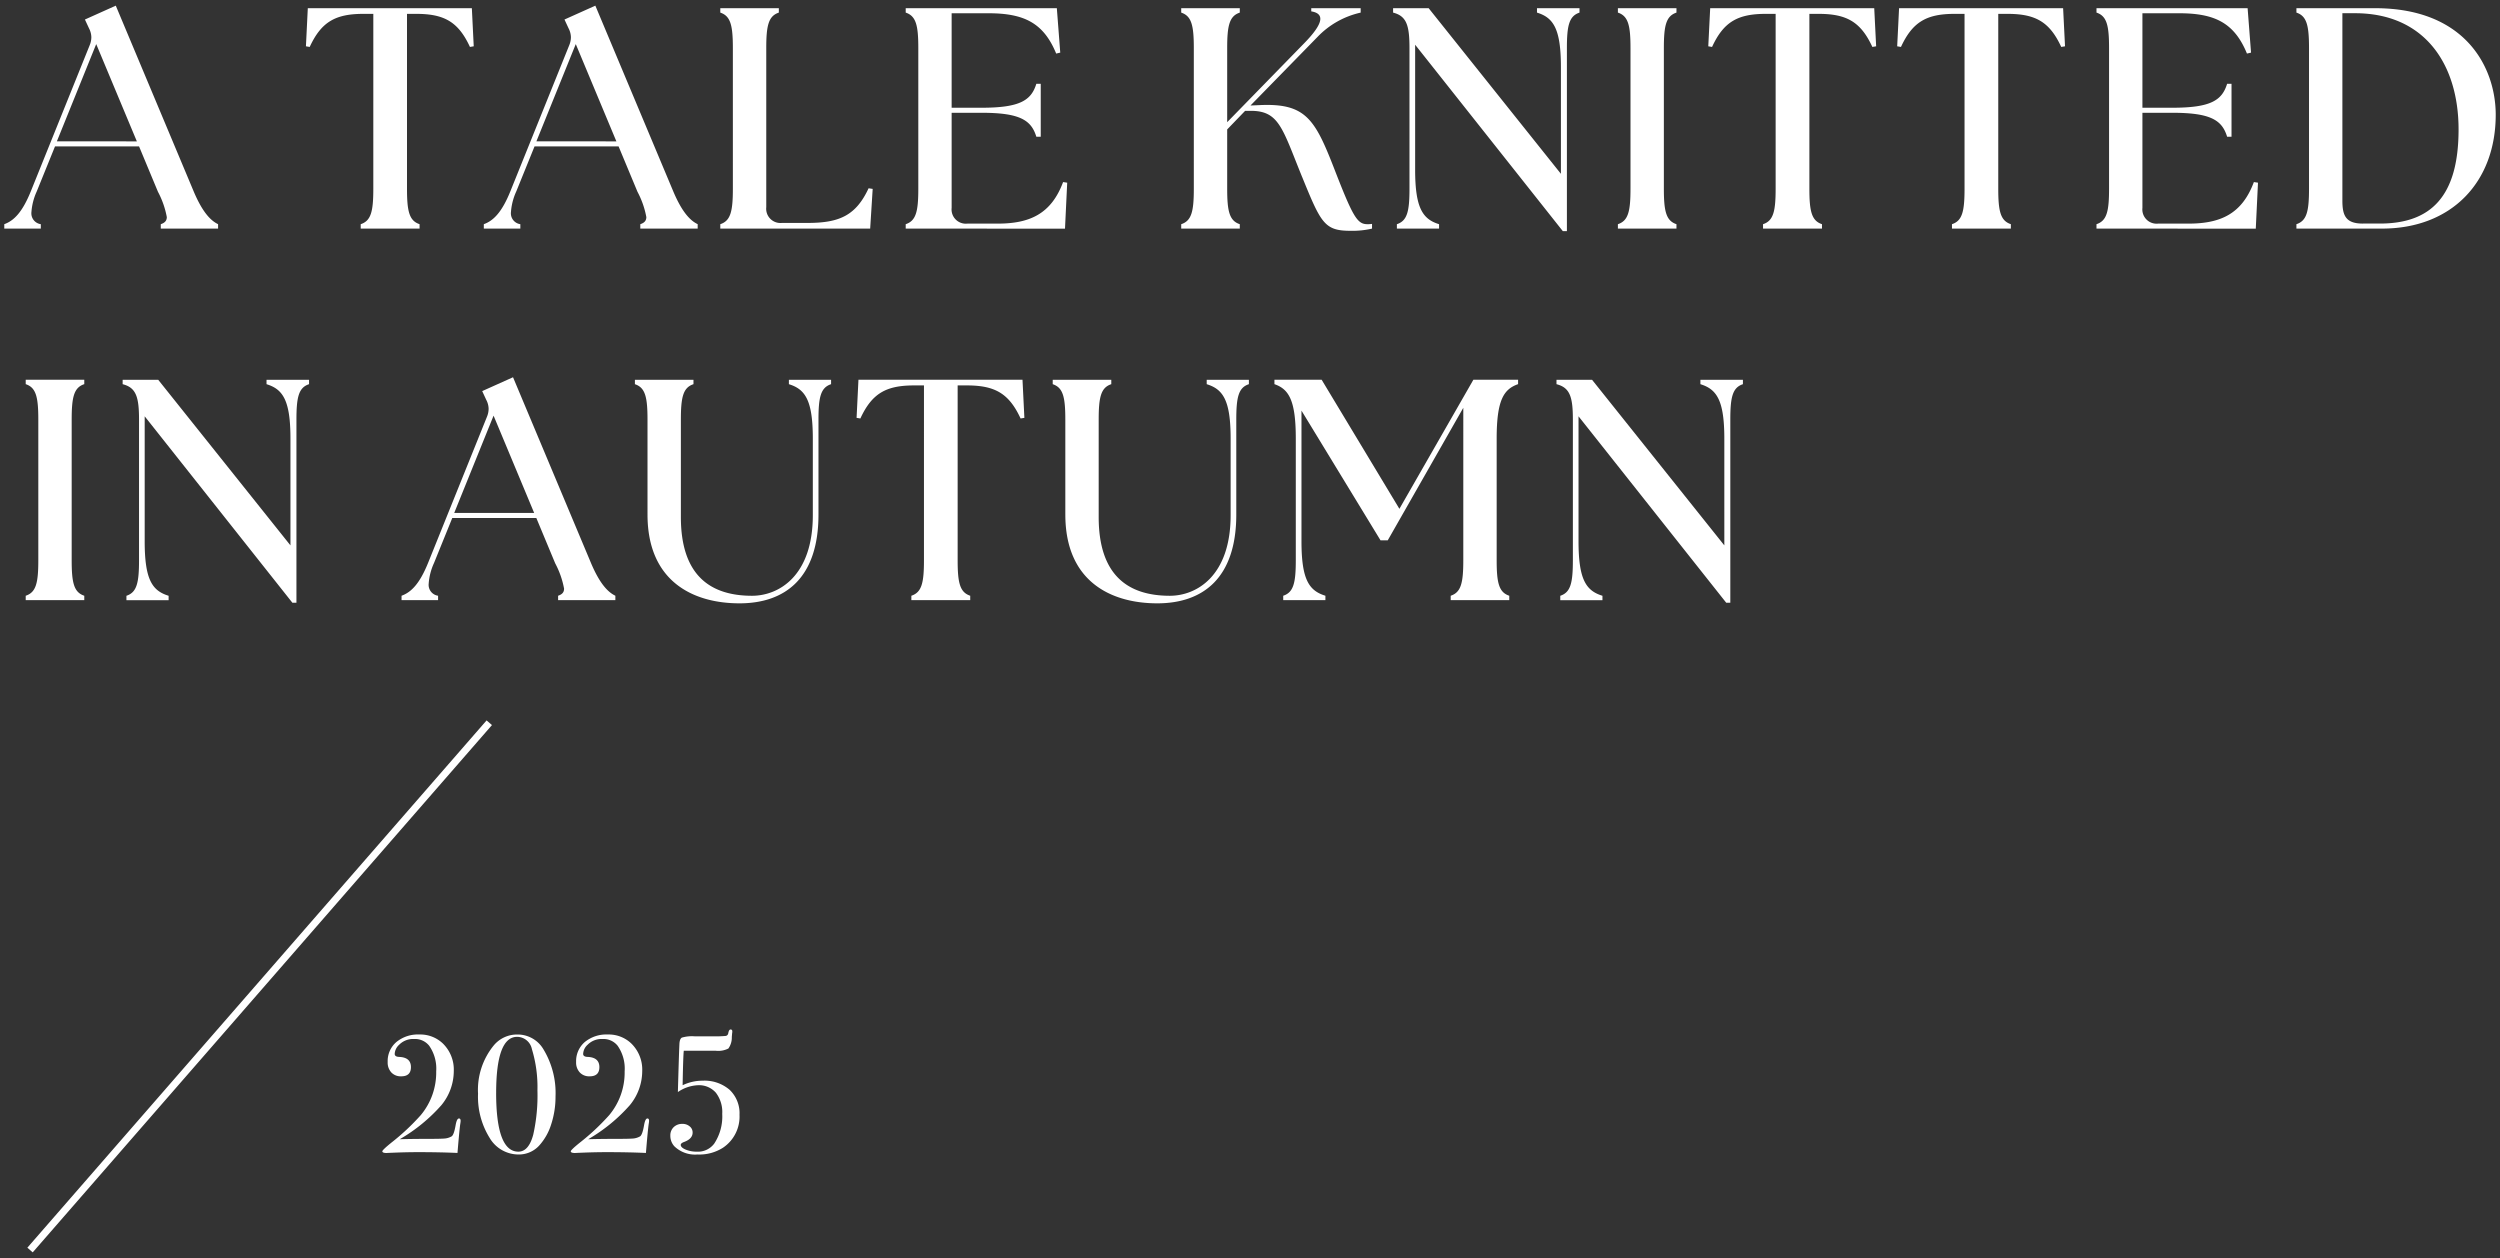 <svg xmlns="http://www.w3.org/2000/svg" width="292.595" height="147.28"><rect width="100%" height="100%" fill="#333333" stroke="none"/><path d="M3.201 146.028 56.95 84.315l.628.547-53.749 61.713Zm75.724-11.868a1.826 1.826 0 0 1-.47-1.252 1.322 1.322 0 0 1 .393-.99 1.4 1.4 0 0 1 1.017-.381 1.267 1.267 0 0 1 .855.293.9.9 0 0 1 .343.72c0 .478-.32.844-.963 1.09-.285.1-.427.22-.427.351q0 .312.578.555a3.292 3.292 0 0 0 1.282.242 2.379 2.379 0 0 0 2.056-.939 5.771 5.771 0 0 0 .94-3.478 3.723 3.723 0 0 0-.743-2.479 2.619 2.619 0 0 0-2.114-.879 4.453 4.453 0 0 0-2.334.8q.121-4.408.177-5.562c.011-.442.112-.716.293-.812a4.214 4.214 0 0 1 1.49-.15h2.076a13.613 13.613 0 0 0 1.575-.046.366.366 0 0 0 .285-.315c.054-.293.143-.439.273-.439s.2.069.2.216a.785.785 0 0 1-.019.212l-.038.446a2.22 2.22 0 0 1-.4 1.352 2.622 2.622 0 0 1-1.479.263h-3.743q-.075.669-.135 4.035a5.366 5.366 0 0 1 2.33-.531 4.5 4.5 0 0 1 3.173 1.07 3.786 3.786 0 0 1 1.155 2.928 4.384 4.384 0 0 1-1.922 3.839 5.14 5.14 0 0 1-3 .8 3.467 3.467 0 0 1-2.702-.959Zm-21.651-1.036a9.1 9.1 0 0 1-1.325-5.114 8.208 8.208 0 0 1 1.86-5.681 3.535 3.535 0 0 1 2.742-1.252 3.5 3.5 0 0 1 3.058 1.741 9.883 9.883 0 0 1 1.409 5.507 10.376 10.376 0 0 1-.516 3.289 6.6 6.6 0 0 1-1.421 2.487 3.219 3.219 0 0 1-2.449 1.017 3.916 3.916 0 0 1-3.356-1.994Zm.793-5.211q0 6.875 2.6 6.874 1.213 0 1.745-2a20.98 20.98 0 0 0 .489-5.172 15.179 15.179 0 0 0-.647-4.818 1.786 1.786 0 0 0-1.725-1.448q-2.461.002-2.46 6.564Zm12.928 6.932c-.928 0-1.8.02-2.607.051s-1.163.05-1.059.05c-.35 0-.528-.065-.528-.2 0-.1.339-.432 1.021-.982a26.505 26.505 0 0 0 3.485-3.258 7.774 7.774 0 0 0 1.8-5.118 4.675 4.675 0 0 0-.824-3 2.122 2.122 0 0 0-1.76-.785 2.3 2.3 0 0 0-1.764.686 1.526 1.526 0 0 0-.508 1.059c0 .22.173.339.528.351.913.038 1.371.439 1.371 1.193 0 .721-.377 1.079-1.136 1.079a1.5 1.5 0 0 1-1.155-.451 1.7 1.7 0 0 1-.431-1.232 2.94 2.94 0 0 1 1.017-2.333 3.971 3.971 0 0 1 2.684-.879 3.818 3.818 0 0 1 2.761 1.056 4.27 4.27 0 0 1 1.275 3.212 6.3 6.3 0 0 1-1.448 4 19.53 19.53 0 0 1-4.879 3.99q1.294-.041 3.25-.043c1.086 0 1.771-.016 2.06-.046a1.95 1.95 0 0 0 .763-.247c.181-.115.339-.554.47-1.312.092-.521.219-.782.393-.782.131 0 .193.1.193.293a2.805 2.805 0 0 1-.038.315q-.1.647-.312 3.192l-.019.235q-2.014-.092-4.597-.094Zm-22.055 0c-.928 0-1.8.02-2.607.051s-1.163.05-1.059.05c-.35 0-.528-.065-.528-.2 0-.1.339-.432 1.021-.982a26.505 26.505 0 0 0 3.485-3.258 7.774 7.774 0 0 0 1.8-5.118 4.675 4.675 0 0 0-.824-3 2.122 2.122 0 0 0-1.76-.785 2.3 2.3 0 0 0-1.764.686 1.526 1.526 0 0 0-.508 1.059c0 .22.173.339.528.351.913.038 1.371.439 1.371 1.193 0 .721-.377 1.079-1.136 1.079a1.5 1.5 0 0 1-1.155-.451 1.7 1.7 0 0 1-.431-1.232 2.931 2.931 0 0 1 1.021-2.333 3.954 3.954 0 0 1 2.68-.879 3.818 3.818 0 0 1 2.761 1.056 4.27 4.27 0 0 1 1.275 3.212 6.3 6.3 0 0 1-1.448 4 19.53 19.53 0 0 1-4.879 3.99q1.294-.041 3.25-.043c1.086 0 1.771-.016 2.06-.046a1.95 1.95 0 0 0 .763-.247c.181-.115.339-.554.47-1.312.092-.521.219-.782.393-.782.131 0 .193.1.193.293a2.805 2.805 0 0 1-.038.315q-.1.647-.312 3.192l-.019.235q-2.015-.092-4.6-.094Zm75.743-74.622V49.128c0-2.653-.258-3.759-1.475-4.163v-.516h6.855v.516c-1.217.4-1.475 1.51-1.475 4.163v11.388c0 6.709 3.32 9.212 8.33 9.212 3.1 0 7.113-2.284 7.113-9.432v-8.953c0-4.5-.886-5.788-2.8-6.378v-.516h4.937v.516c-1.217.4-1.475 1.51-1.475 4.163v11.095c0 7.406-3.87 10.391-9.25 10.391-5.305-.001-10.758-2.469-10.758-10.391Zm-48.9 0V49.128c0-2.653-.258-3.759-1.475-4.163v-.516h6.855v.516c-1.217.4-1.475 1.51-1.475 4.163v11.388c0 6.709 3.32 9.212 8.33 9.212 3.1 0 7.113-2.284 7.113-9.432v-8.953c0-4.5-.886-5.788-2.8-6.378v-.516h4.937v.516c-1.217.4-1.475 1.51-1.475 4.163v11.095c0 7.406-3.87 10.391-9.25 10.391-5.305-.001-10.759-2.469-10.759-10.391ZM202.032 70.54l-17.284-21.816v14.631c0 4.494.886 5.784 2.8 6.373v.52h-4.937v-.52c1.217-.4 1.475-1.51 1.475-4.163V49.128c0-2.653-.331-3.759-1.918-4.163v-.516h4.163l15.481 19.382V51.343c0-4.5-.886-5.788-2.8-6.378v-.516h4.976v.516c-1.217.4-1.475 1.51-1.475 4.163V70.54Zm-167.814 0L16.934 48.724v14.631c0 4.494.882 5.784 2.8 6.373v.52h-4.937v-.52c1.217-.4 1.475-1.51 1.475-4.163V49.128c0-2.653-.331-3.759-1.918-4.163v-.516h4.163l15.477 19.382V51.343c0-4.5-.882-5.788-2.8-6.378v-.516h4.976v.516c-1.217.4-1.475 1.51-1.475 4.163V70.54Zm135.569-.3v-.516c1.217-.4 1.475-1.51 1.475-4.163V47.727l-8.842 15.512h-.847l-9.25-15.181v15.293c0 4.494.882 5.784 2.8 6.373v.516h-4.937v-.516c1.213-.4 1.471-1.51 1.471-4.163V51.339c0-4.5-.809-5.788-2.5-6.378v-.516h5.526l9.1 15.107 8.657-15.107h5.234v.516c-1.694.59-2.507 1.88-2.507 6.378v14.222c0 2.653.258 3.759 1.475 4.163v.516Zm-63.123 0v-.516c1.217-.4 1.475-1.51 1.475-4.163V45.108h-1.144c-3.281 0-4.937.921-6.3 3.87l-.443-.073.219-4.459h19.2l.22 4.459-.443.073c-1.363-2.949-3.019-3.87-6.3-3.87h-1.067v20.453c0 2.653.258 3.759 1.471 4.163v.516Zm-41.345 0v-.516c.493-.164.7-.42.7-.829a10.277 10.277 0 0 0-1.039-2.964l-2.21-5.307h-9.836l-2.137 5.268a6.973 6.973 0 0 0-.625 2.425 1.285 1.285 0 0 0 1.1 1.407v.516h-4.275v-.516c1.105-.4 2.1-1.363 3.1-3.832l6.89-17.1a2.461 2.461 0 0 0 .2-.96 2.331 2.331 0 0 0-.274-1.027l-.477-1.032 3.608-1.621 9.139 21.778c1.032 2.43 1.991 3.389 2.838 3.793v.516Zm-2.8-10.205-4.752-11.388-4.606 11.388ZM3.009 70.24v-.516c1.217-.4 1.475-1.51 1.475-4.163V49.124c0-2.653-.258-3.759-1.475-4.163v-.516h6.855v.516c-1.217.4-1.475 1.51-1.475 4.163v16.437c0 2.653.258 3.759 1.475 4.163v.516Zm179.9-43.189L165.625 5.235v14.631c0 4.494.886 5.784 2.8 6.373v.517h-4.937v-.517c1.217-.4 1.475-1.51 1.475-4.163V5.639c0-2.653-.331-3.758-1.918-4.163V.96h4.163l15.478 19.383V7.85c0-4.494-.882-5.784-2.8-6.374V.96h4.976v.516c-1.217.405-1.475 1.51-1.475 4.163v21.412Zm-30.512-6.339c-2.322-5.711-2.692-7.74-6.008-7.74h-.662l-2.1 2.176v6.928c0 2.653.258 3.759 1.475 4.163v.517h-6.855v-.517c1.217-.4 1.475-1.51 1.475-4.163V5.639c0-2.653-.258-3.758-1.475-4.163V.96h6.855v.516c-1.217.405-1.475 1.51-1.475 4.163V14.3l8.954-9.177c1.328-1.348 1.944-2.3 1.947-2.917 0-.481-.367-.764-1.061-.876V.96h5.784v.516a9.992 9.992 0 0 0-5.045 2.839l-7.852 8.033.924-.039c5.526-.292 6.6 1.587 8.881 7.444 2.172 5.6 2.688 6.485 3.866 6.485a3.216 3.216 0 0 0 .555-.034v.551a10.108 10.108 0 0 1-2.507.258c-3.061.003-3.465-.883-5.672-6.298Zm116.371 6.043v-.517c1.217-.4 1.475-1.51 1.475-4.163V5.638c0-2.653-.258-3.758-1.475-4.163V.959h9.212c10.614 0 14.076 6.967 14.114 12.381.035 8-5.2 13.414-13.3 13.414Zm7.775-.59h1.991c5.931 0 9.212-3.131 9.212-11.018 0-7.556-3.909-13.6-12.123-13.6h-1.475v21.925c.001 1.737.371 2.696 2.396 2.696Zm-31.174.59v-.517c1.217-.4 1.471-1.51 1.471-4.163V5.638c0-2.653-.254-3.758-1.471-4.163V.959h17.688l.4 5.2-.478.111c-1.475-3.612-3.8-4.718-7.925-4.718h-4.309v11.057h3.535c4.5 0 5.788-.886 6.377-2.8h.516v6.192h-.516c-.589-1.917-1.879-2.8-6.377-2.8h-3.535v11.126a1.669 1.669 0 0 0 1.841 1.845h3.539c3.72 0 6.266-1.105 7.664-4.863l.481.072-.258 5.381Zm-16.914 0v-.517c1.213-.4 1.471-1.51 1.471-4.163V1.622h-1.14c-3.281 0-4.937.921-6.3 3.871l-.443-.073.22-4.46h19.2l.223 4.46-.443.073c-1.363-2.95-3.023-3.871-6.3-3.871h-1.071v20.453c0 2.653.258 3.759 1.475 4.163v.517Zm-22.113 0v-.517c1.217-.4 1.475-1.51 1.475-4.163V1.622h-1.14c-3.281 0-4.941.921-6.3 3.871l-.443-.073.223-4.46h19.2l.223 4.46-.443.073c-1.363-2.95-3.023-3.871-6.3-3.871h-1.071v20.453c0 2.653.258 3.759 1.475 4.163v.517Zm-16.987 0v-.517c1.217-.4 1.475-1.51 1.475-4.163V5.638c0-2.653-.258-3.758-1.475-4.163V.959h6.855v.516c-1.217.405-1.475 1.51-1.475 4.163v16.437c0 2.653.258 3.759 1.475 4.163v.517Zm-83.353 0v-.517c1.217-.4 1.475-1.51 1.475-4.163V5.638c0-2.653-.258-3.758-1.475-4.163V.959h17.688l.4 5.2-.477.111c-1.475-3.612-3.8-4.718-7.926-4.718h-4.309v11.057h3.535c4.5 0 5.788-.886 6.377-2.8h.516v6.192h-.516c-.589-1.917-1.879-2.8-6.377-2.8h-3.535v11.126a1.669 1.669 0 0 0 1.841 1.845h3.539c3.72 0 6.266-1.105 7.664-4.863l.481.072-.258 5.381Zm-21.7 0v-.517c1.213-.4 1.471-1.51 1.471-4.163V5.638c0-2.653-.258-3.758-1.471-4.163V.959h6.851v.516c-1.213.405-1.471 1.51-1.471 4.163v18.608a1.669 1.669 0 0 0 1.841 1.845h3.023c3.72 0 5.638-.886 7.113-4.055l.478.073-.293 4.645Zm-9.362 0v-.517c.494-.164.7-.42.707-.829a10.249 10.249 0 0 0-1.038-2.964l-2.21-5.307H62.56l-2.137 5.268a7.009 7.009 0 0 0-.623 2.425 1.283 1.283 0 0 0 1.1 1.407v.517h-4.275v-.517c1.109-.4 2.1-1.363 3.1-3.832l6.893-17.1a2.479 2.479 0 0 0 .2-.961 2.359 2.359 0 0 0-.274-1.03l-.478-1.031L69.678.662l9.139 21.782c1.032 2.43 1.991 3.389 2.838 3.793v.517Zm-2.8-10.21L67.388 5.161l-4.61 11.384Zm-29.923 10.21v-.517c1.217-.4 1.475-1.51 1.475-4.163V1.622h-1.144c-3.277 0-4.937.921-6.3 3.871l-.443-.073.219-4.46h19.2l.22 4.46-.443.073c-1.363-2.95-3.019-3.871-6.3-3.871h-1.067v20.453c0 2.653.258 3.759 1.471 4.163v.517Zm-23.4 0v-.517c.494-.164.7-.42.707-.829a10.249 10.249 0 0 0-1.038-2.964l-2.21-5.307H6.437L4.3 22.406a7.009 7.009 0 0 0-.623 2.425 1.283 1.283 0 0 0 1.1 1.407v.517H.501v-.517c1.105-.4 2.1-1.363 3.1-3.832l6.89-17.1a2.46 2.46 0 0 0 .2-.961 2.351 2.351 0 0 0-.274-1.03l-.478-1.031L13.551.662l9.135 21.782c1.032 2.43 1.991 3.389 2.838 3.793v.517Zm-2.8-10.21L11.261 5.161 6.655 16.545Z" fill="#fff" stroke="rgba(0,0,0,0)" stroke-miterlimit="10"/></svg>